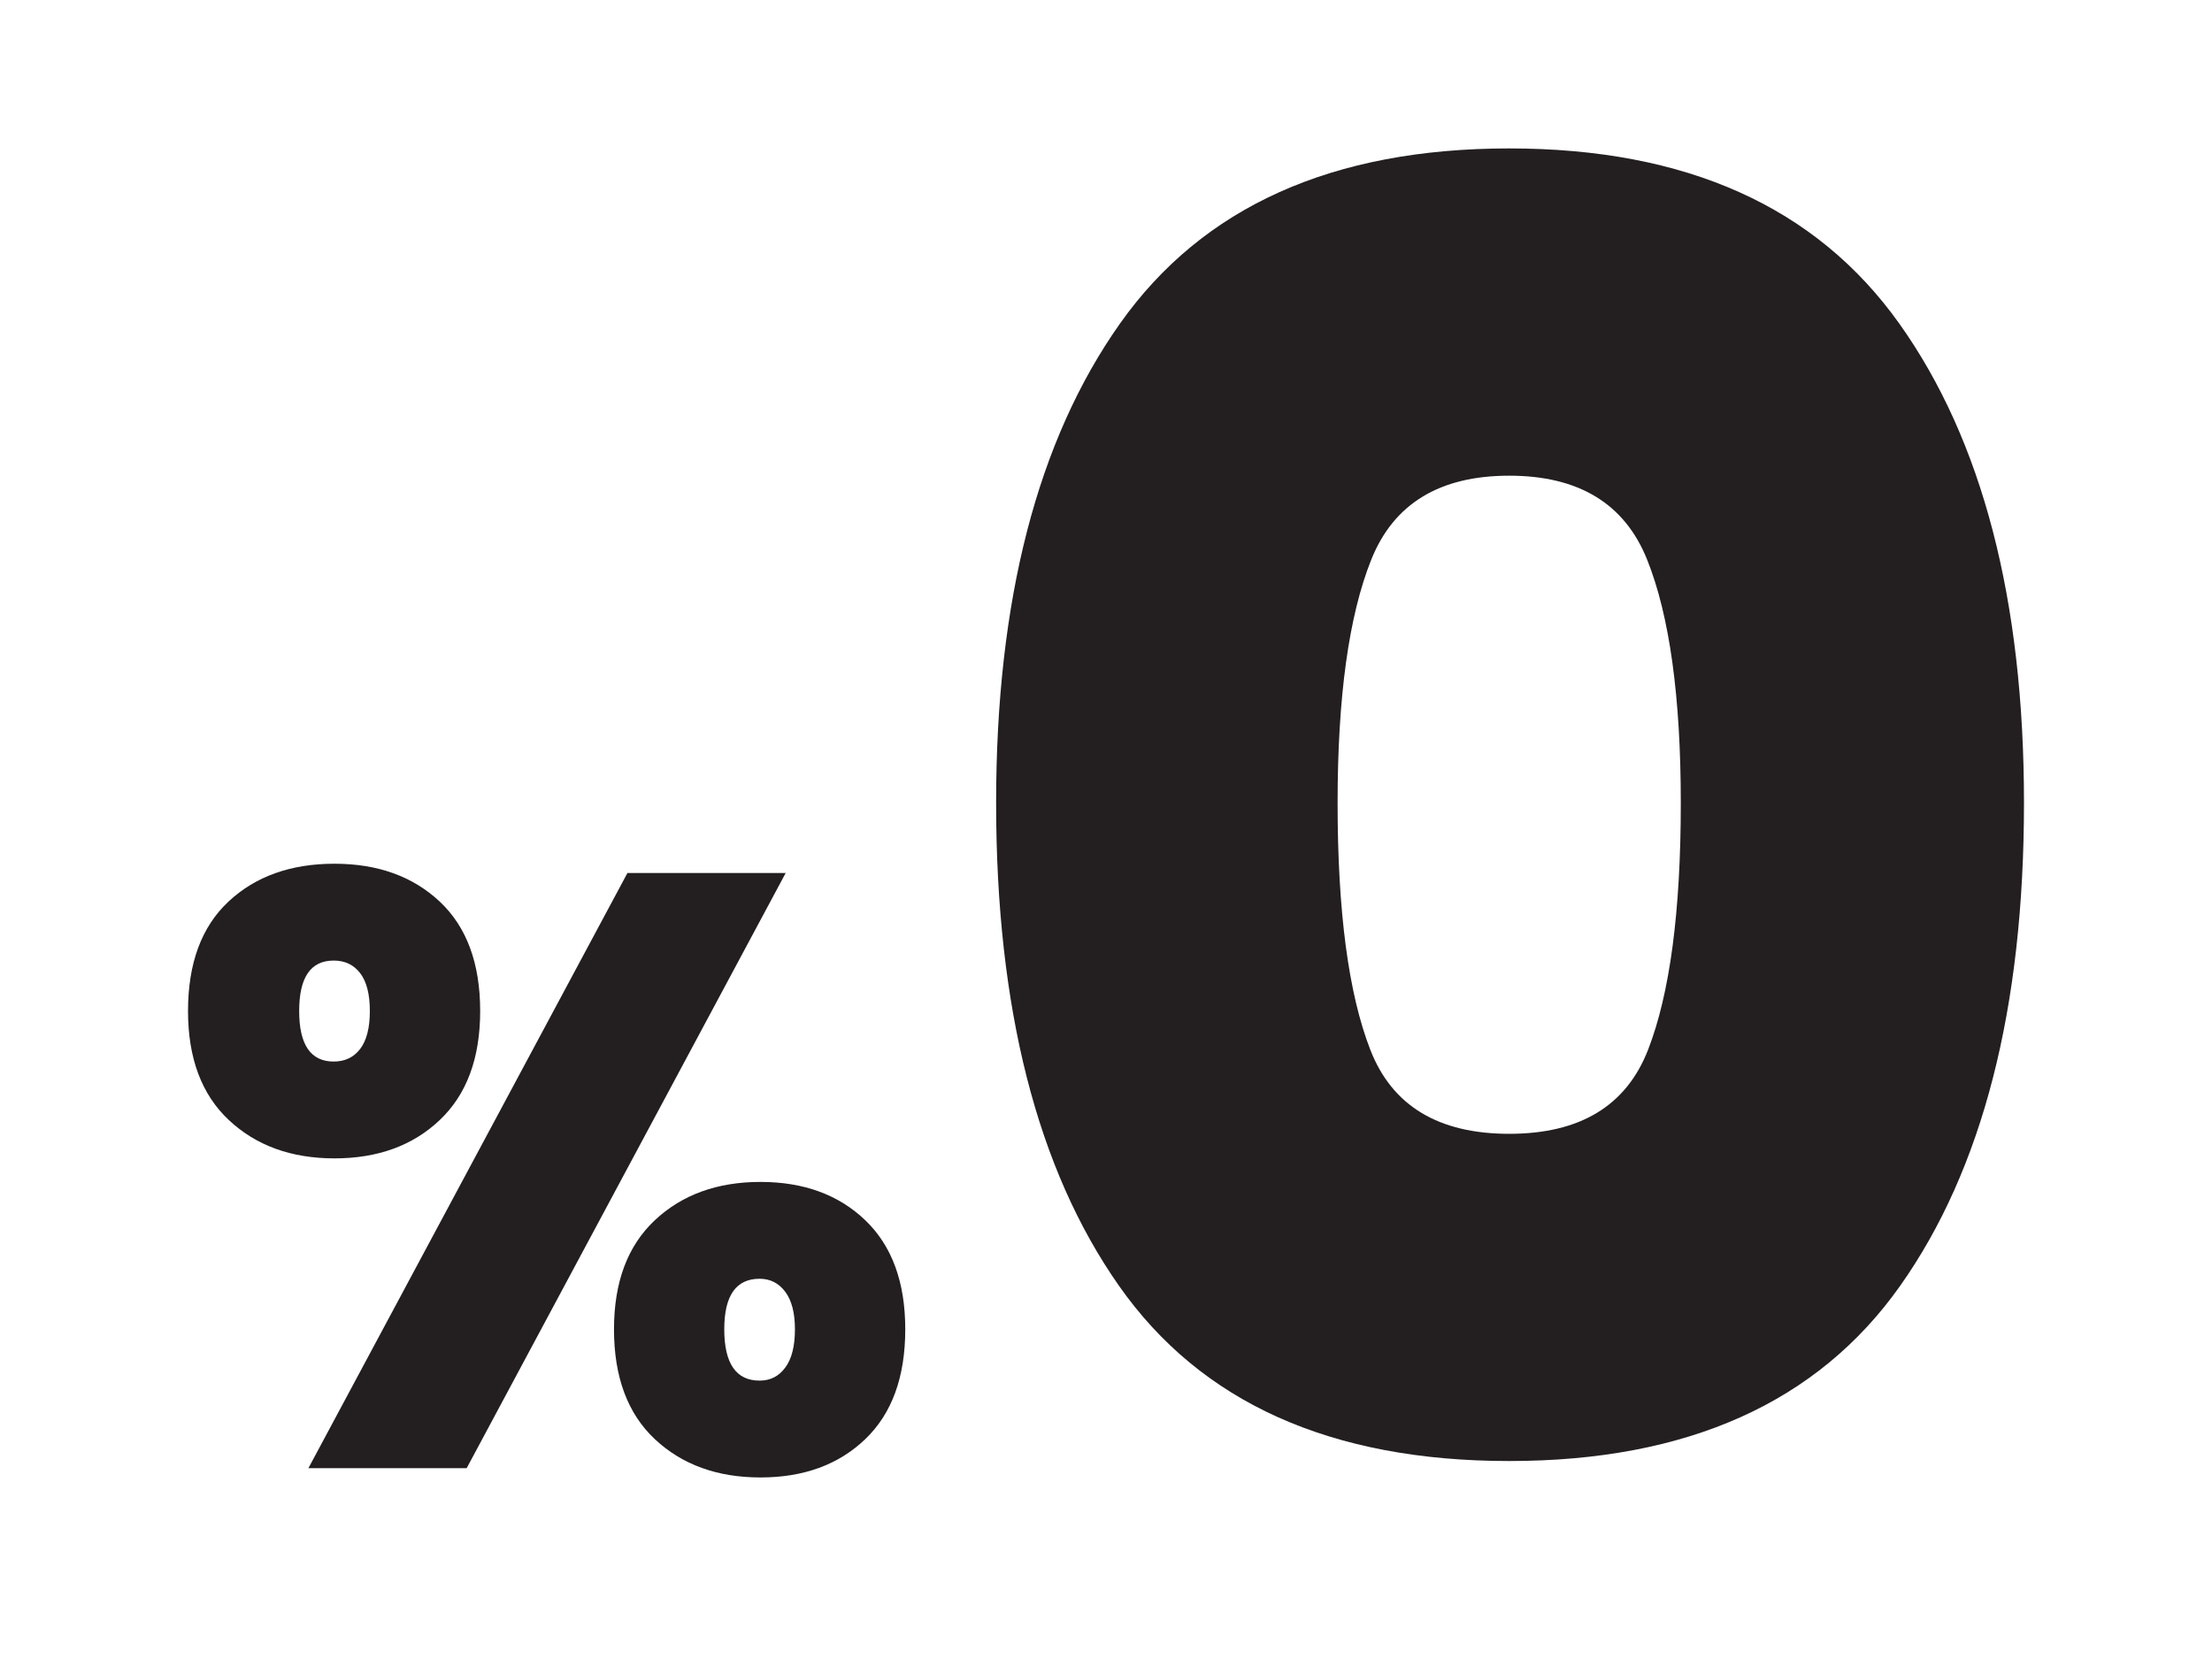 <?xml version="1.0" encoding="utf-8"?>
<!-- Generator: Adobe Illustrator 28.1.0, SVG Export Plug-In . SVG Version: 6.00 Build 0)  -->
<svg version="1.1" id="Layer_1" xmlns="http://www.w3.org/2000/svg" xmlns:xlink="http://www.w3.org/1999/xlink" x="0px" y="0px"
	 viewBox="0 0 400 300" style="enable-background:new 0 0 400 300;" xml:space="preserve">
<style type="text/css">
	.st0{fill:#231F20;}
</style>
<g>
	<path class="st0" d="M41.31,163.04c4.87-4.56,11.26-6.85,19.18-6.85c7.81,0,14.16,2.28,19.03,6.85c4.87,4.57,7.31,11.17,7.31,19.79
		c0,8.52-2.44,15.1-7.31,19.71c-4.87,4.62-11.21,6.93-19.03,6.93c-7.82,0-14.18-2.31-19.11-6.93c-4.92-4.61-7.38-11.19-7.38-19.71
		C34,174.21,36.43,167.61,41.31,163.04z M54.1,182.83c0,6.09,2.08,9.13,6.24,9.13c2.03,0,3.63-0.76,4.79-2.28
		c1.16-1.52,1.75-3.81,1.75-6.85c0-3.04-0.58-5.33-1.75-6.85c-1.17-1.53-2.77-2.28-4.79-2.28C56.17,173.7,54.1,176.74,54.1,182.83z
		 M142.08,157.86L84.39,265.49H55.77l57.69-107.62H142.08z M118.41,220.66c4.92-4.62,11.29-6.93,19.11-6.93
		c7.81,0,14.13,2.31,18.95,6.93c4.82,4.62,7.23,11.19,7.23,19.71c0,8.63-2.41,15.25-7.23,19.87c-4.82,4.62-11.14,6.93-18.95,6.93
		c-7.82,0-14.18-2.31-19.11-6.93c-4.92-4.62-7.38-11.24-7.38-19.87C111.03,231.85,113.49,225.28,118.41,220.66z M130.97,240.37
		c0,6.19,2.13,9.29,6.39,9.29c1.93,0,3.48-0.78,4.64-2.36c1.17-1.57,1.75-3.88,1.75-6.93c0-2.94-0.58-5.2-1.75-6.77
		c-1.17-1.57-2.72-2.36-4.64-2.36C133.1,231.24,130.97,234.28,130.97,240.37z"/>
	<path class="st0" d="M202.53,58.51c14.93-21.11,38.39-31.67,70.38-31.67s55.5,10.55,70.54,31.67C358.48,79.62,366,108.52,366,145.2
		c0,37.11-7.47,66.22-22.4,87.33c-14.93,21.11-38.5,31.67-70.7,31.67c-32.21,0-55.72-10.56-70.54-31.67
		c-14.82-21.11-22.23-50.22-22.23-87.33C180.13,108.52,187.6,79.62,202.53,58.51z M297.86,101.22c-4.05-10.13-12.37-15.2-24.95-15.2
		c-12.59,0-20.9,5.07-24.95,15.2c-4.05,10.13-6.08,24.79-6.08,43.99c0,19.62,1.97,34.5,5.92,44.63
		c3.94,10.13,12.32,15.19,25.11,15.19c12.8,0,21.16-5.06,25.11-15.19c3.94-10.13,5.92-25,5.92-44.63
		C303.94,126.01,301.91,111.34,297.86,101.22z"/>
</g>
</svg>
